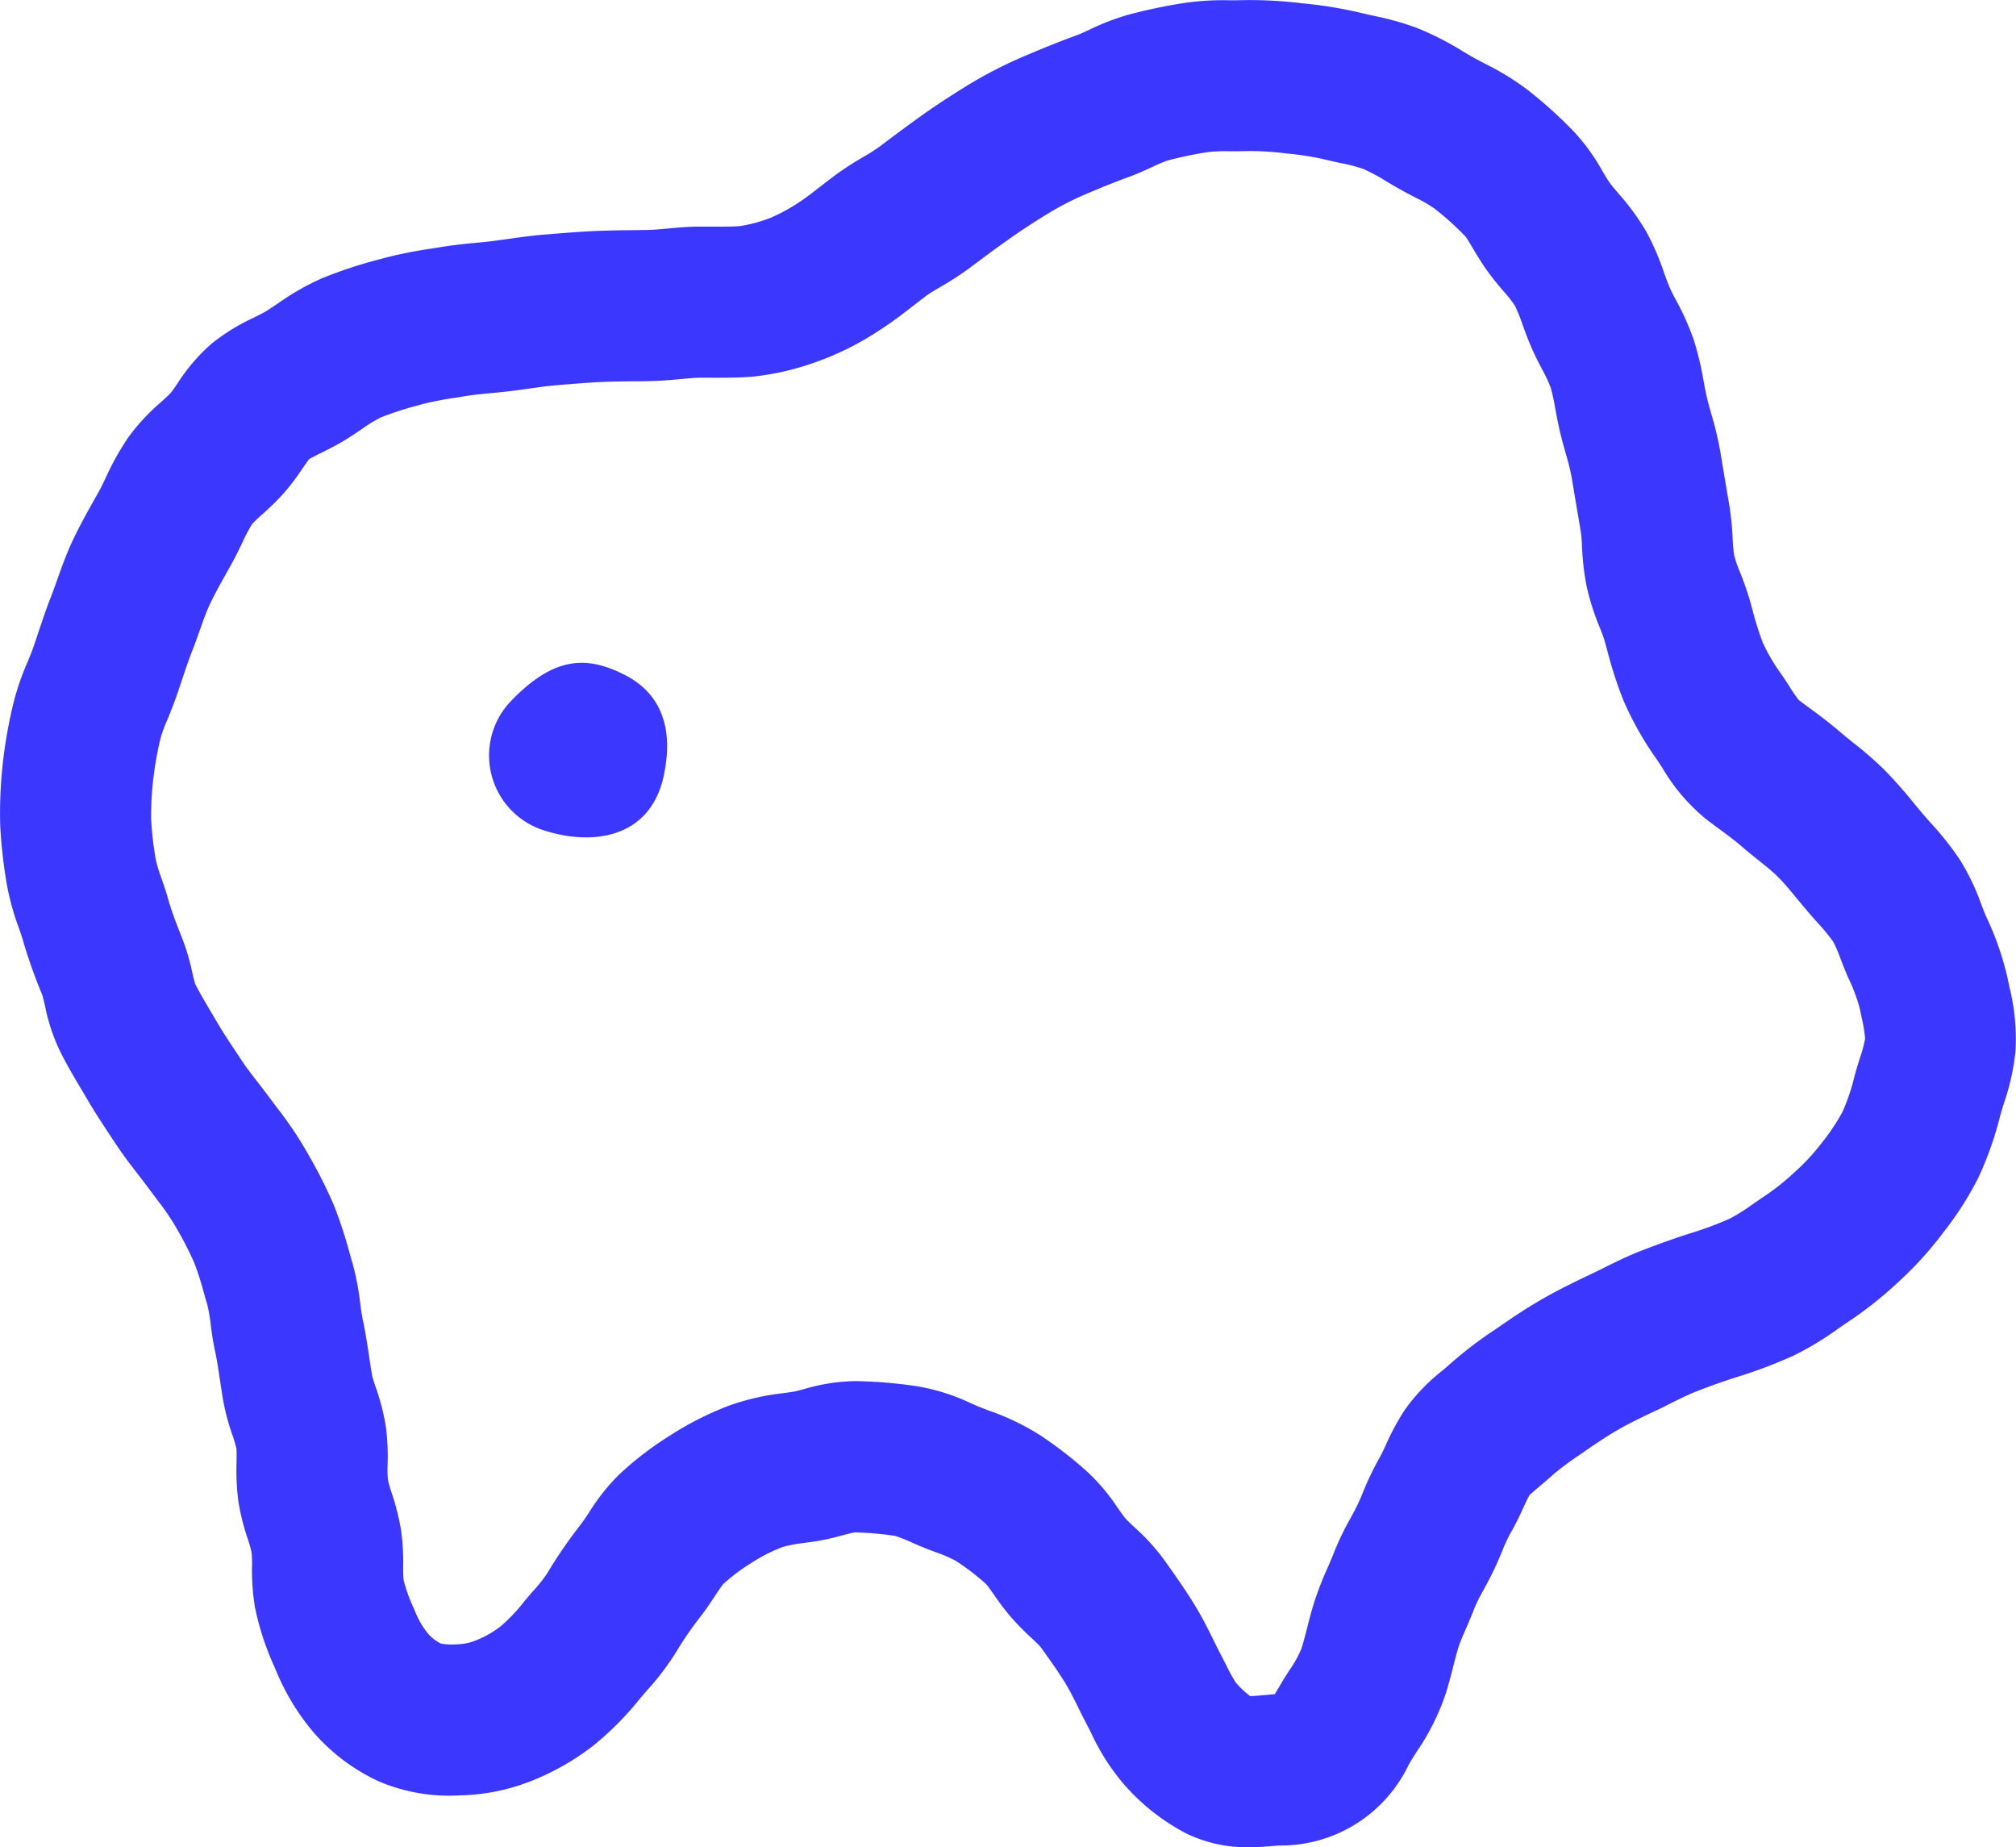 <svg xmlns="http://www.w3.org/2000/svg" xmlns:xlink="http://www.w3.org/1999/xlink" width="89.386" height="81.889" viewBox="0 0 89.386 81.889"><defs><clipPath id="a"><rect width="89.386" height="81.889" fill="none"/></clipPath></defs><g transform="translate(0 0)" clip-path="url(#a)"><path d="M55.378,81.889c.431,0,.812-.034,1.12-.061l.193-.016a6.29,6.29,0,0,0,5.761-3.566c.077-.133.156-.269.241-.4l.125-.2a10.4,10.4,0,0,0,1.294-2.6c.133-.433.239-.841.33-1.2.076-.3.149-.584.223-.822s.2-.519.341-.848c.12-.276.255-.588.384-.927a8.085,8.085,0,0,1,.372-.739c.14-.258.3-.551.457-.878.146-.3.27-.593.376-.851a7.476,7.476,0,0,1,.387-.833,11.6,11.6,0,0,0,.532-1.053c.109-.236.212-.459.3-.612.092-.091.3-.264.45-.394.184-.156.393-.332.611-.531a12.453,12.453,0,0,1,1.139-.847l.222-.154c.556-.388,1.028-.7,1.527-.988.519-.3,1.112-.58,1.675-.846.222-.1.444-.216.666-.327.377-.188.733-.365,1.054-.492.6-.237,1.21-.454,1.8-.643a21.364,21.364,0,0,0,2.575-.972A13.3,13.3,0,0,0,81.5,58.9c.142-.1.283-.195.424-.289A17.21,17.21,0,0,0,84.16,56.84a15.886,15.886,0,0,0,1.959-2.145l.025-.035a14.655,14.655,0,0,0,1.569-2.445,15.205,15.205,0,0,0,.979-2.782c.041-.151.1-.335.159-.53a10.223,10.223,0,0,0,.514-2.327,9.609,9.609,0,0,0-.271-2.826c-.024-.109-.046-.218-.068-.326a13.109,13.109,0,0,0-.97-2.807c-.064-.143-.134-.326-.208-.52a10.152,10.152,0,0,0-.971-2.016,13.555,13.555,0,0,0-1.286-1.616c-.131-.147-.261-.294-.388-.443-.1-.126-.212-.253-.316-.38A20.478,20.478,0,0,0,83.523,34.1a16.643,16.643,0,0,0-1.372-1.189c-.188-.151-.366-.293-.515-.421-.507-.439-.992-.8-1.419-1.112-.161-.119-.317-.234-.466-.348a6.876,6.876,0,0,1-.417-.608c-.108-.168-.218-.336-.33-.5a8.527,8.527,0,0,1-.842-1.426A13.725,13.725,0,0,1,77.7,27.03c-.035-.128-.07-.258-.107-.388a13.144,13.144,0,0,0-.439-1.263,5.569,5.569,0,0,1-.261-.748,6.331,6.331,0,0,1-.071-.765,13.048,13.048,0,0,0-.147-1.469l-.063-.363c-.11-.646-.219-1.291-.323-1.932h0a15.322,15.322,0,0,0-.424-1.79c-.069-.246-.135-.478-.181-.68-.052-.22-.1-.47-.149-.735a13.831,13.831,0,0,0-.42-1.781,11.354,11.354,0,0,0-.8-1.8c-.113-.217-.219-.422-.287-.578-.081-.189-.163-.416-.25-.656a11.552,11.552,0,0,0-.778-1.8,10.43,10.43,0,0,0-1.234-1.695c-.149-.177-.292-.344-.385-.472s-.208-.321-.33-.527a9.03,9.03,0,0,0-1.246-1.73,19.691,19.691,0,0,0-2.073-1.873,11.767,11.767,0,0,0-1.9-1.165c-.187-.1-.363-.189-.511-.274s-.3-.173-.445-.26a13.269,13.269,0,0,0-2.037-1.041,12.8,12.8,0,0,0-2-.558C60.674.648,60.5.611,60.331.569A18.845,18.845,0,0,0,57.737.147a18.857,18.857,0,0,0-2.63-.141c-.178.006-.378.007-.589.006A12.032,12.032,0,0,0,52.5.133a23.8,23.8,0,0,0-2.493.525,10.82,10.82,0,0,0-1.708.66c-.22.1-.426.2-.579.252-.674.246-1.373.524-2.2.876a19.614,19.614,0,0,0-2.468,1.245c-.82.5-1.494.939-2.126,1.387C40.35,5.489,39.717,5.953,39,6.5a8.358,8.358,0,0,1-.714.453,13.934,13.934,0,0,0-1.2.774c-.262.193-.5.378-.731.557-.339.264-.661.514-.919.678a8,8,0,0,1-1.285.7l-.048.016a6.206,6.206,0,0,1-1.307.345c-.27.025-.649.024-1.048.023-.27,0-.574,0-.892,0-.443.01-.849.047-1.24.084-.332.031-.645.06-.926.065-.2,0-.407.006-.616.008-.5.005-1.057.011-1.649.037-.727.031-1.453.091-2.22.154l-.076.006c-.543.044-1.064.117-1.567.188-.238.033-.482.067-.732.1-.213.027-.45.049-.7.073-.477.045-1.016.1-1.6.194l-.42.068a19.431,19.431,0,0,0-2.235.457l-.149.042a19.887,19.887,0,0,0-2.485.829A11.558,11.558,0,0,0,12.3,13.466c-.179.12-.347.234-.491.322s-.334.182-.546.288a8.953,8.953,0,0,0-1.9,1.174,8.288,8.288,0,0,0-1.491,1.744c-.114.167-.244.355-.312.431-.091.1-.257.253-.433.412a9.029,9.029,0,0,0-1.464,1.588A12.077,12.077,0,0,0,4.7,21.153c-.11.232-.215.45-.313.627l-.215.385c-.319.567-.677,1.209-1,1.907-.259.569-.457,1.125-.631,1.616-.093.263-.182.511-.27.739-.216.546-.39,1.071-.561,1.58-.081.246-.165.493-.251.739-.063.18-.149.389-.24.61a11.177,11.177,0,0,0-.636,1.866,21.08,21.08,0,0,0-.46,2.627A20.5,20.5,0,0,0,.007,36.53,21.4,21.4,0,0,0,.3,39.184,11.153,11.153,0,0,0,.823,41.1c.077.224.152.436.2.609a23.055,23.055,0,0,0,.789,2.248l.067.169c.028.076.081.307.12.476a8.427,8.427,0,0,0,.638,1.948c.3.615.631,1.169.95,1.706l.272.46c.355.612.737,1.183,1.1,1.735l.213.319c.319.482.647.9.963,1.312.168.215.325.419.47.616l.34.457a11.064,11.064,0,0,1,.768,1.1l.1.171a15.068,15.068,0,0,1,.794,1.54,13.505,13.505,0,0,1,.437,1.361q.075.267.154.533a6.908,6.908,0,0,1,.139.818c.048.364.1.776.2,1.223.084.39.149.831.219,1.3.041.274.083.551.13.83A10.02,10.02,0,0,0,10.3,63.6a6.024,6.024,0,0,1,.181.612c.015.108.01.387.008.611a10.466,10.466,0,0,0,.078,1.716,10.11,10.11,0,0,0,.411,1.661,5.262,5.262,0,0,1,.181.643,5.522,5.522,0,0,1,.016.566,9.792,9.792,0,0,0,.131,1.847,12.259,12.259,0,0,0,.86,2.631l.06.142A10.349,10.349,0,0,0,13.9,76.794a8.6,8.6,0,0,0,2.873,2.164,7.965,7.965,0,0,0,3.616.631,9.1,9.1,0,0,0,3.319-.7,11.13,11.13,0,0,0,2.669-1.562,13.818,13.818,0,0,0,2.012-2.044c.1-.116.2-.233.3-.351a11.591,11.591,0,0,0,1.36-1.812,14.877,14.877,0,0,1,1.039-1.492c.239-.315.436-.612.607-.873.131-.195.306-.463.381-.542a8.517,8.517,0,0,1,1.272-.949,7.054,7.054,0,0,1,1.357-.686,5.793,5.793,0,0,1,.952-.179c.19-.026.379-.053.569-.083a11.325,11.325,0,0,0,1.154-.261c.178-.047.419-.111.521-.125a14.5,14.5,0,0,1,1.783.156,5.607,5.607,0,0,1,.7.274c.2.088.4.175.6.255.163.066.329.129.5.192a6.08,6.08,0,0,1,.91.394,10.783,10.783,0,0,1,1.333,1.026c.061.062.224.3.345.467a11.764,11.764,0,0,0,.739.978,12.474,12.474,0,0,0,.916.933c.152.143.36.339.421.417l.077.109c.386.542.75,1.054,1.02,1.5.209.346.392.719.587,1.114.115.233.226.455.336.663q.106.206.208.407a9.89,9.89,0,0,0,1.417,2.236A9.457,9.457,0,0,0,52.6,81.279a6.165,6.165,0,0,0,2.778.61m.987-6.535Zm.166-.254c-.132.014-.285.027-.406.038l-.211.018c-.144.012-.341.03-.479.035a3.891,3.891,0,0,1-.641-.6,7.566,7.566,0,0,1-.443-.809l-.251-.489c-.086-.162-.171-.335-.261-.516-.224-.455-.5-1.022-.86-1.611-.4-.663-.855-1.3-1.294-1.921l-.08-.112a9.242,9.242,0,0,0-1.288-1.412c-.174-.163-.337-.317-.43-.425-.079-.093-.2-.271-.324-.442a8.88,8.88,0,0,0-1.32-1.579A17.563,17.563,0,0,0,46.08,63.6a10.889,10.889,0,0,0-2.215-1.061c-.131-.05-.263-.1-.393-.151s-.273-.115-.41-.175a9.125,9.125,0,0,0-2.447-.768,20.871,20.871,0,0,0-2.673-.22,8.382,8.382,0,0,0-2.28.35c-.188.051-.383.1-.491.12-.146.023-.293.044-.441.064a10.675,10.675,0,0,0-2.393.548,13.875,13.875,0,0,0-2.625,1.327,14.649,14.649,0,0,0-2.284,1.754,9.324,9.324,0,0,0-1.316,1.668c-.129.194-.249.377-.358.519a21.069,21.069,0,0,0-1.486,2.16,6.2,6.2,0,0,1-.626.791c-.143.165-.283.327-.417.489A7.464,7.464,0,0,1,22.2,72.093a4.52,4.52,0,0,1-1.087.621,2.368,2.368,0,0,1-.89.179,2.626,2.626,0,0,1-.668-.032,1.781,1.781,0,0,1-.592-.46,3.739,3.739,0,0,1-.566-.983l-.064-.154a6.505,6.505,0,0,1-.438-1.227,5.749,5.749,0,0,1-.019-.627,10,10,0,0,0-.1-1.615,10.955,10.955,0,0,0-.411-1.616,5.76,5.76,0,0,1-.168-.59,5.735,5.735,0,0,1-.012-.666,10.206,10.206,0,0,0-.075-1.664,9.962,9.962,0,0,0-.451-1.76c-.064-.194-.152-.46-.168-.56-.04-.244-.077-.487-.113-.727-.082-.548-.166-1.114-.293-1.709-.041-.192-.076-.444-.111-.71a11.809,11.809,0,0,0-.353-1.824c-.047-.157-.091-.315-.136-.473a19.17,19.17,0,0,0-.683-2.072,20.658,20.658,0,0,0-1.148-2.27l-.094-.166a16.572,16.572,0,0,0-1.251-1.849c-.1-.132-.2-.266-.3-.4-.2-.272-.394-.522-.582-.764-.252-.325-.491-.632-.672-.906l-.22-.332c-.328-.491-.638-.955-.893-1.393-.1-.169-.2-.338-.3-.506-.259-.439-.506-.854-.691-1.228-.033-.088-.087-.324-.126-.5a9.921,9.921,0,0,0-.413-1.425l-.068-.173c-.235-.6-.437-1.119-.575-1.609-.1-.369-.219-.7-.321-1a6.312,6.312,0,0,1-.239-.781A15.426,15.426,0,0,1,6.7,36.31a14.592,14.592,0,0,1,.1-1.815,15.418,15.418,0,0,1,.326-1.8,6.364,6.364,0,0,1,.293-.785c.115-.28.245-.6.369-.947.1-.278.192-.558.284-.836.151-.448.291-.871.444-1.256.13-.331.241-.645.349-.949.138-.394.271-.767.408-1.066.207-.451.471-.922.749-1.421l.233-.415c.188-.342.348-.673.489-.964a6.921,6.921,0,0,1,.433-.823,6.27,6.27,0,0,1,.454-.434,11.93,11.93,0,0,0,.935-.919,10.248,10.248,0,0,0,.838-1.1c.1-.145.233-.34.3-.423.093-.061.351-.189.541-.284.321-.159.687-.34,1.077-.58.265-.164.514-.331.731-.479a6.365,6.365,0,0,1,.836-.512,14.885,14.885,0,0,1,1.662-.537l.153-.043a14,14,0,0,1,1.474-.288l.457-.074c.345-.058.724-.094,1.123-.132.288-.027.588-.055.9-.094.282-.035.559-.074.833-.112.427-.06.833-.117,1.183-.145l.078-.007c.7-.057,1.366-.112,1.966-.138.479-.021.959-.026,1.425-.03.225,0,.447,0,.666-.009.533-.009,1.009-.054,1.429-.093.285-.027.556-.052.755-.056.251-.005.5,0,.732,0,.542,0,1.1,0,1.691-.051a11.986,11.986,0,0,0,2.813-.663l.047-.016a12.784,12.784,0,0,0,2.757-1.4c.522-.332.985-.691,1.43-1.037.2-.152.4-.308.6-.461.152-.113.389-.254.641-.4a13.951,13.951,0,0,0,1.325-.863c.678-.512,1.242-.926,1.776-1.3.5-.354,1.044-.71,1.724-1.123A12.664,12.664,0,0,1,48.156,8.6c.707-.3,1.294-.537,1.849-.739.416-.151.779-.318,1.1-.465a5.9,5.9,0,0,1,.669-.282,17.257,17.257,0,0,1,1.8-.374,7.212,7.212,0,0,1,.944-.035c.248,0,.526,0,.818-.009a12.818,12.818,0,0,1,1.707.108,12.432,12.432,0,0,1,1.688.264c.25.061.483.111.709.16a7.477,7.477,0,0,1,1,.259,8.209,8.209,0,0,1,1.033.555c.182.108.365.216.55.321.255.145.5.275.725.39a6.516,6.516,0,0,1,.857.495,13.1,13.1,0,0,1,1.367,1.23c.06.072.217.335.33.527.178.3.4.671.677,1.051.238.328.478.61.69.86a5.638,5.638,0,0,1,.5.635,7.377,7.377,0,0,1,.324.8c.109.3.234.649.392,1.015.164.383.341.724.5,1.026a6.51,6.51,0,0,1,.366.777,8.727,8.727,0,0,1,.207.945c.06.316.125.674.215,1.051.081.34.168.653.254.955a10.506,10.506,0,0,1,.26,1.052c.108.657.22,1.318.333,1.979l.061.362a7,7,0,0,1,.064.74,11.594,11.594,0,0,0,.2,1.722,11,11,0,0,0,.581,1.832c.1.244.185.474.228.63.034.121.068.242.1.361a18.116,18.116,0,0,0,.729,2.258,14.38,14.38,0,0,0,1.486,2.623c.082.12.161.244.24.366a8.486,8.486,0,0,0,1.922,2.257c.194.15.4.3.613.459.364.269.708.523,1.025.8.242.209.478.4.707.58.314.252.612.49.837.714.285.281.592.654.918,1.049.118.142.235.283.354.424.176.209.344.4.509.583a8.552,8.552,0,0,1,.686.833,5.663,5.663,0,0,1,.321.746c.1.25.205.532.334.828a7.665,7.665,0,0,1,.527,1.4c.026.132.054.266.082.4a5.868,5.868,0,0,1,.151.93,5.686,5.686,0,0,1-.226.842c-.078.246-.165.525-.245.823a8.99,8.99,0,0,1-.535,1.585,9.319,9.319,0,0,1-.906,1.353l-.025.035A9.407,9.407,0,0,1,79.6,51.935a10.621,10.621,0,0,1-1.368,1.094c-.18.119-.358.242-.538.366a8,8,0,0,1-1,.627,15.381,15.381,0,0,1-1.773.658c-.729.233-1.473.5-2.213.789-.594.235-1.123.5-1.59.731-.183.091-.363.181-.544.267-.647.307-1.4.668-2.119,1.078-.763.433-1.434.888-2.046,1.314L66.2,59a17.355,17.355,0,0,0-1.832,1.4c-.126.115-.271.237-.424.366a8.375,8.375,0,0,0-1.662,1.739,11.019,11.019,0,0,0-.847,1.574c-.086.187-.176.381-.232.477a13.077,13.077,0,0,0-.784,1.628c-.081.2-.16.382-.226.518-.091.19-.2.393-.319.608a12.657,12.657,0,0,0-.74,1.544c-.077.2-.171.416-.271.647a14.517,14.517,0,0,0-.584,1.5c-.132.414-.231.8-.326,1.179-.08.31-.155.6-.239.874a4.7,4.7,0,0,1-.535.972l-.146.229c-.133.211-.251.412-.355.589l-.146.247m-1.223.09h0Zm1.474-.13h0" transform="translate(0 0)" fill="#3c37ff"/><path d="M67.591,34.363c-.589,2.8-3.145,3.134-5.269,2.463A3.483,3.483,0,0,1,60.77,31.12C62.783,29,64.253,29.126,65.8,29.891c1.643.811,2.236,2.348,1.789,4.472" transform="translate(-38.155 0)" fill="#3c37ff"/></g></svg>